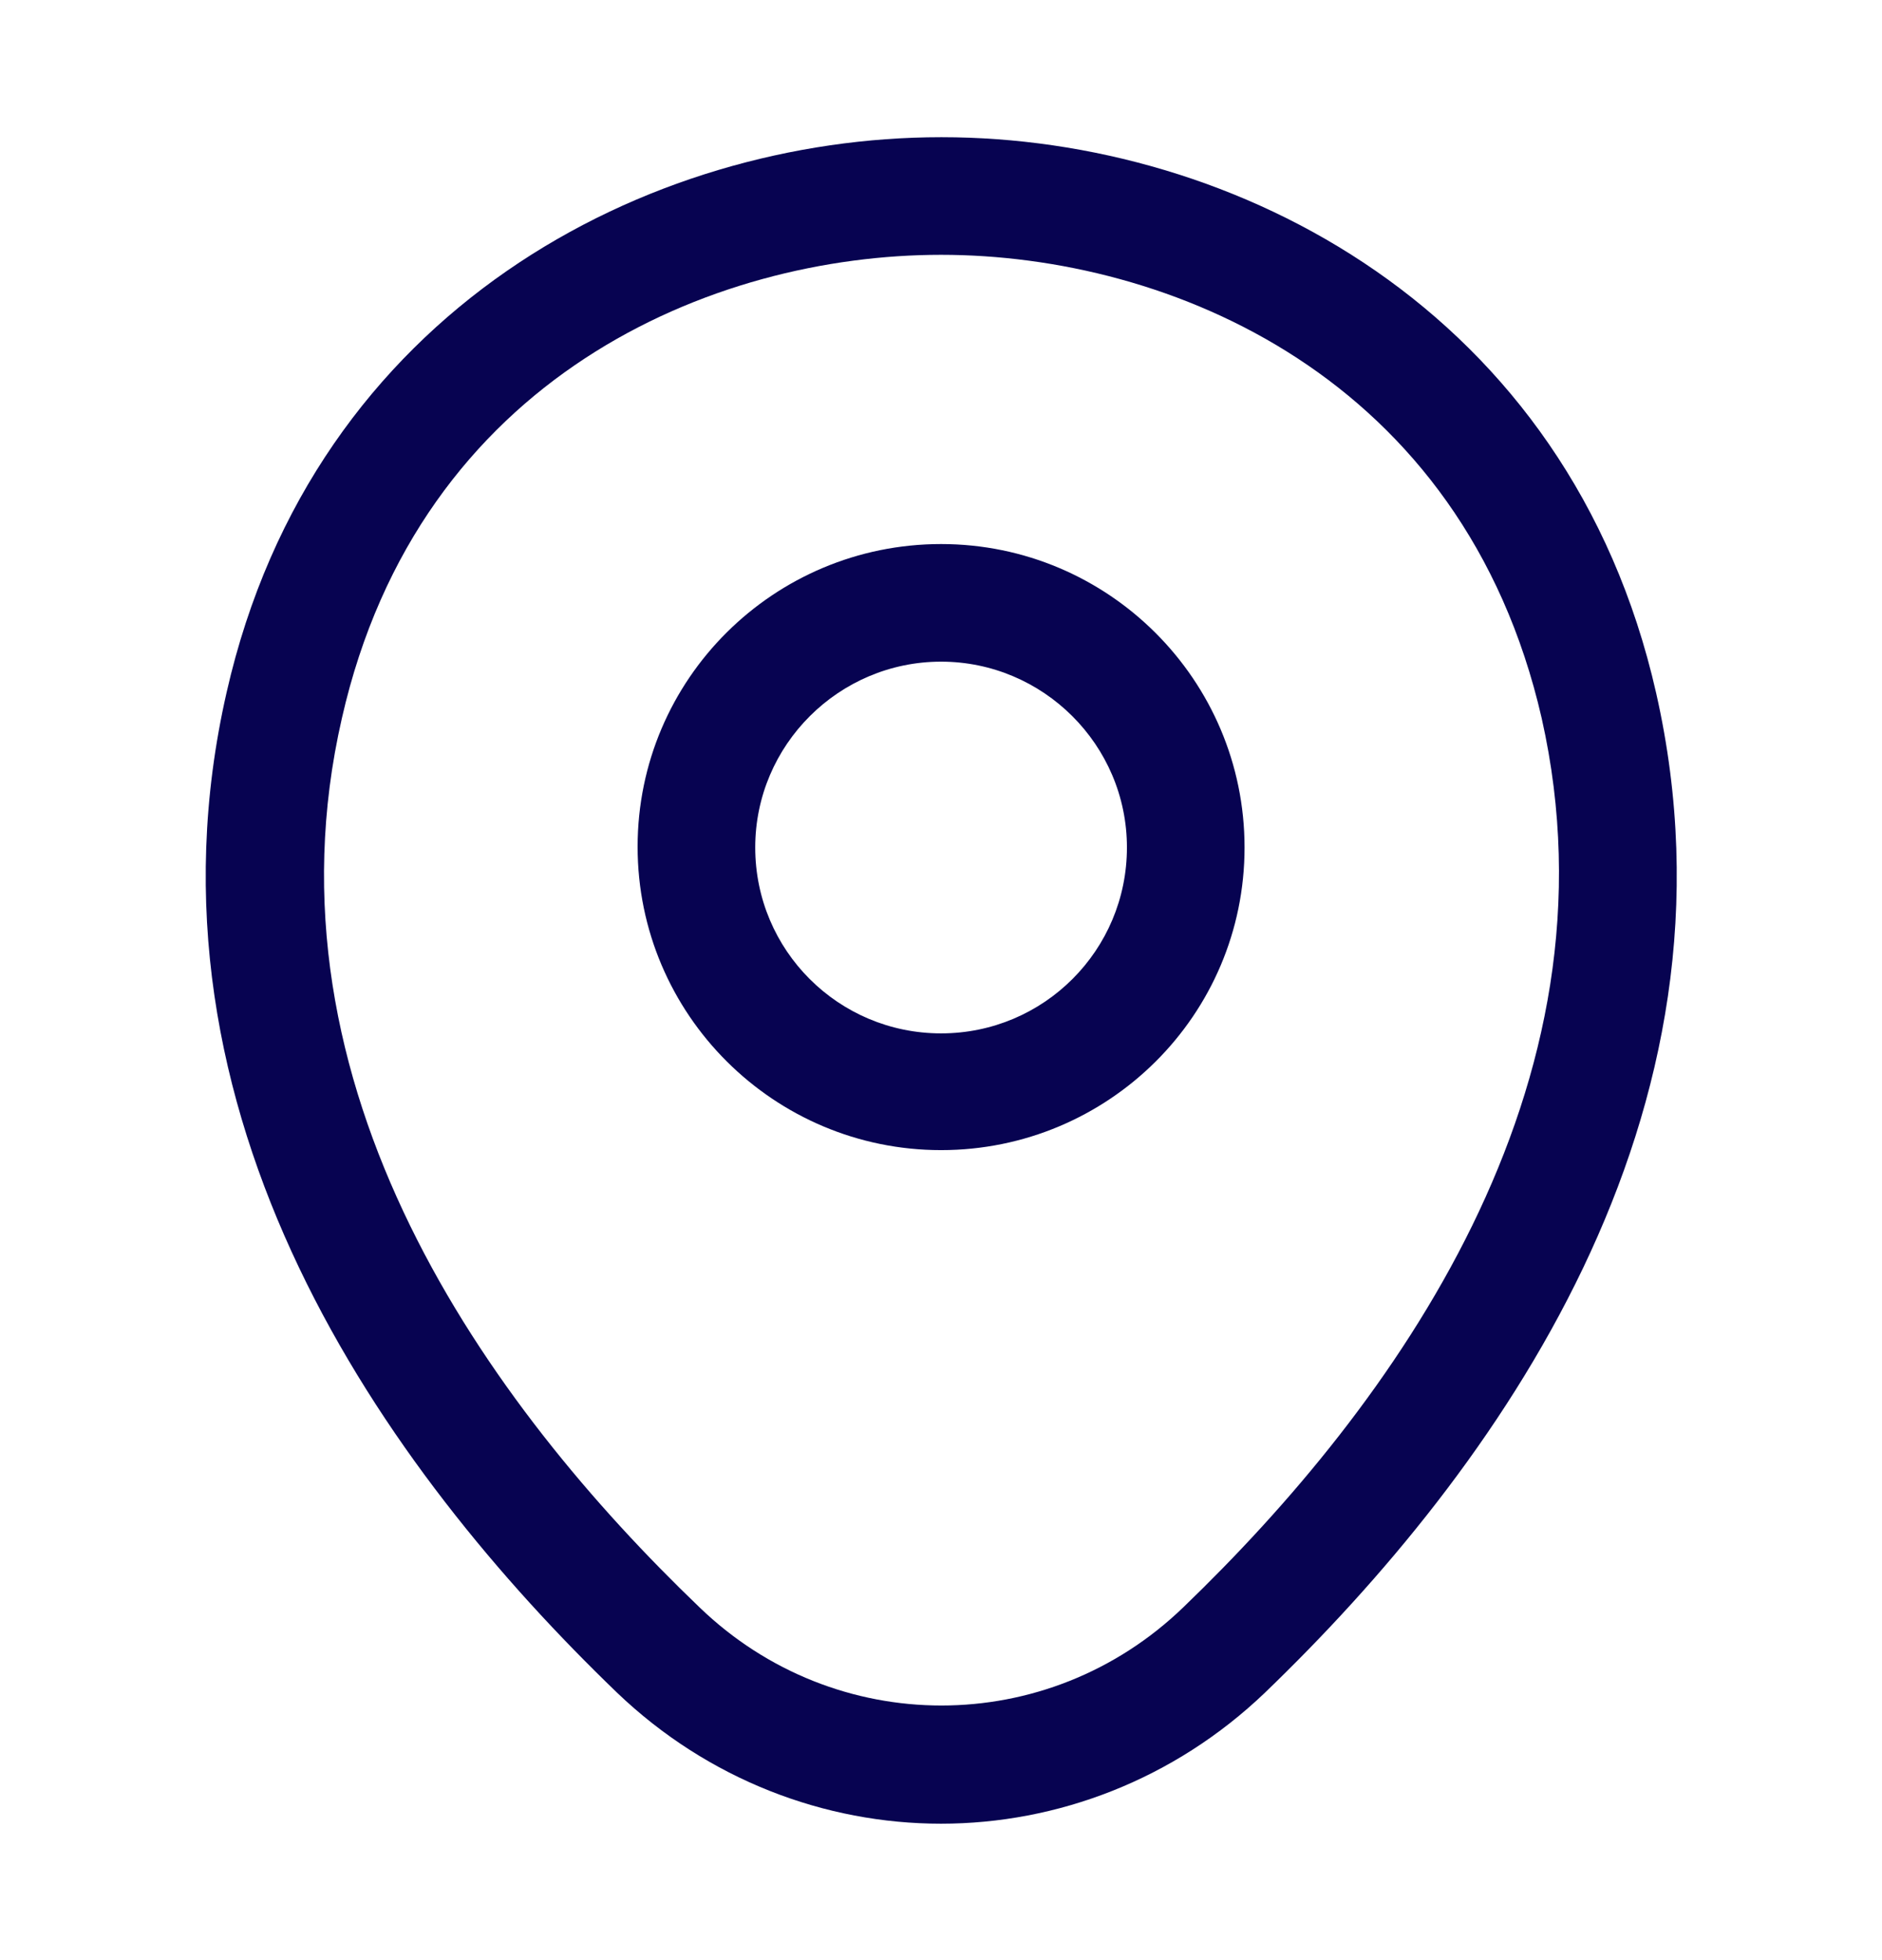 <svg xmlns="http://www.w3.org/2000/svg" viewBox="0 0 24 25">
        <path d="M12.001 14.669C9.871 14.669 8.131 12.94 8.131 10.8C8.131 8.659 9.871 6.939 12.001 6.939C14.131 6.939 15.871 8.669 15.871 10.809C15.871 12.95 14.131 14.669 12.001 14.669ZM12.001 8.439C10.701 8.439 9.631 9.499 9.631 10.809C9.631 12.12 10.691 13.18 12.001 13.18C13.311 13.18 14.371 12.12 14.371 10.809C14.371 9.499 13.301 8.439 12.001 8.439Z" fill="#070351"/>
        <path d="M12 23.26C10.52 23.26 9.03 22.7 7.87 21.59C4.92 18.75 1.66 14.22 2.89 8.83C4 3.94 8.27 1.75 12 1.75C12 1.75 12 1.75 12.01 1.75C15.74 1.75 20.01 3.94 21.12 8.84C22.34 14.23 19.08 18.75 16.13 21.59C14.97 22.7 13.48 23.26 12 23.26ZM12 3.25C9.09 3.25 5.35 4.8 4.36 9.16C3.28 13.87 6.24 17.93 8.92 20.5C10.65 22.17 13.36 22.17 15.09 20.5C17.76 17.93 20.72 13.87 19.66 9.16C18.66 4.8 14.91 3.25 12 3.25Z" fill="#070351"/>

</svg>